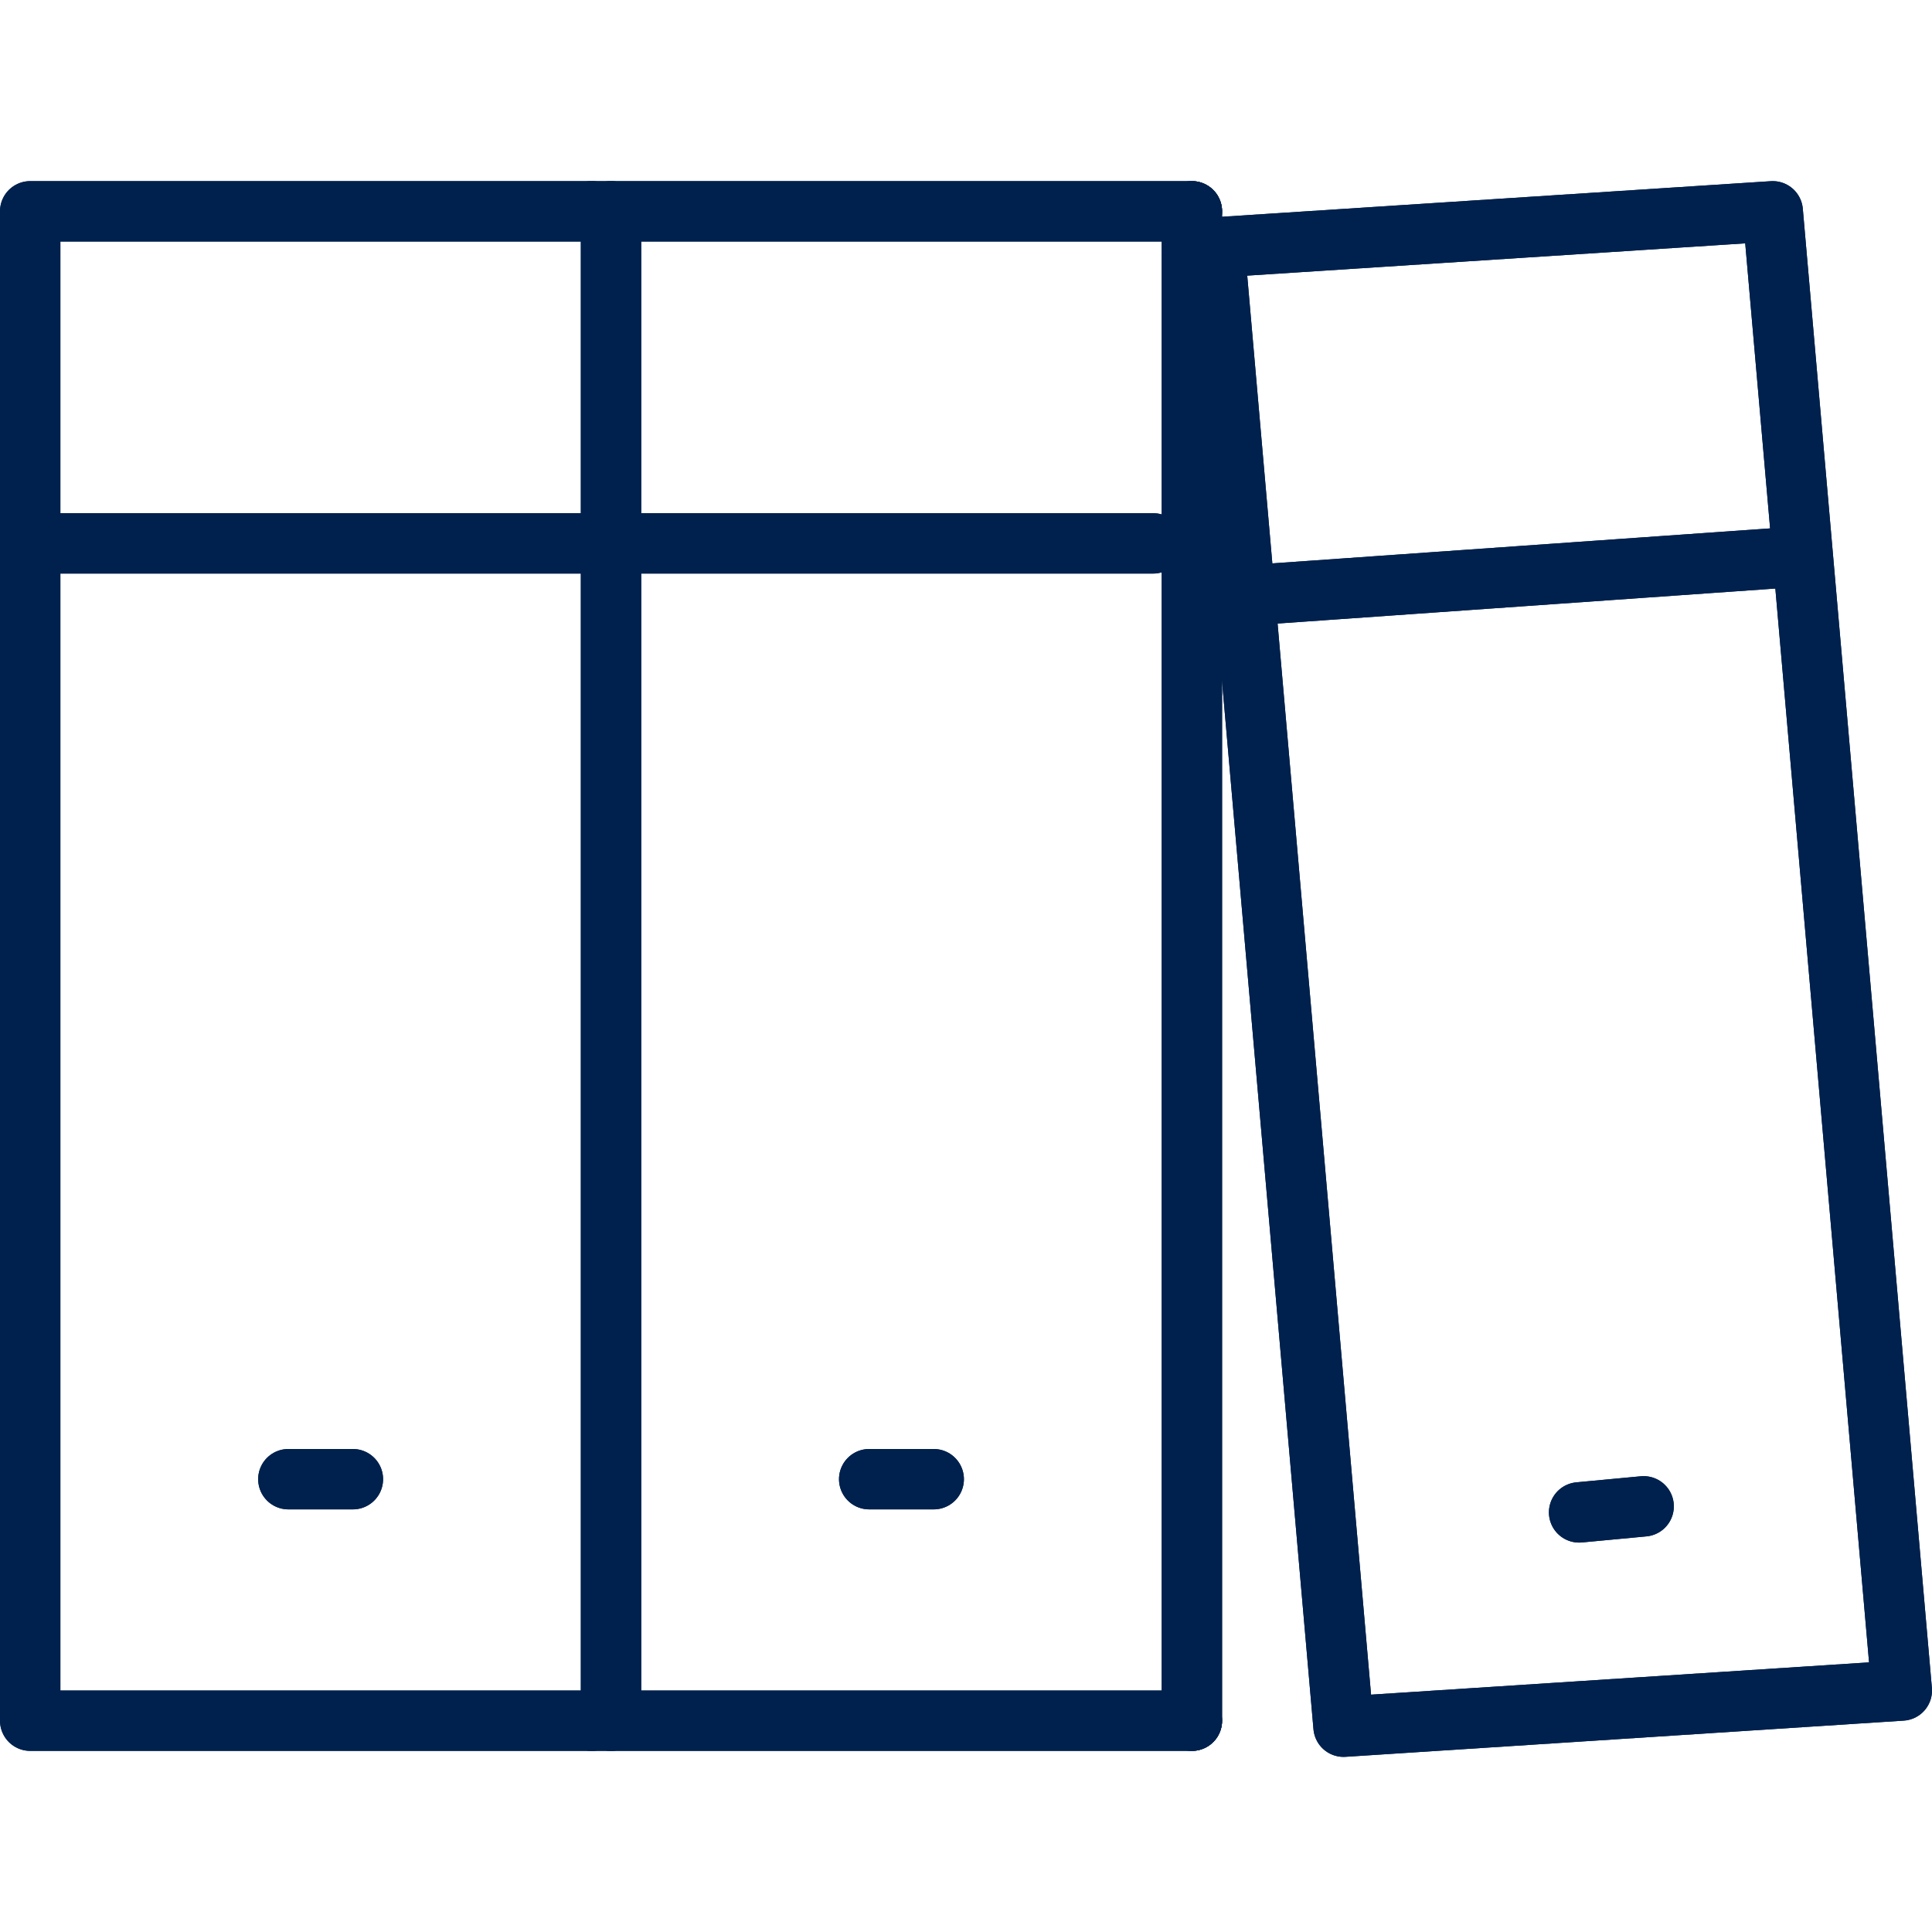 <svg width="64" height="64" viewBox="0 0 64 64" fill="none" xmlns="http://www.w3.org/2000/svg">
<path d="M19.6 57H1V7H19.6" stroke="#00214D" stroke-width="2" stroke-linecap="round" stroke-linejoin="round"/>
<path d="M1 18H19.6" stroke="#00214D" stroke-width="2" stroke-linecap="round" stroke-linejoin="round"/>
<path d="M19.6 18H38.2" stroke="#00214D" stroke-width="2" stroke-linecap="round" stroke-linejoin="round"/>
<path d="M9.552 49H11.69" stroke="#00214D" stroke-width="2" stroke-linecap="round" stroke-linejoin="round"/>
<path d="M28.793 49H30.931" stroke="#00214D" stroke-width="2" stroke-linecap="round" stroke-linejoin="round"/>
<path d="M39.483 57H19.6" stroke="#00214D" stroke-width="2" stroke-linecap="round" stroke-linejoin="round"/>
<path d="M19.6 7H39.483" stroke="#00214D" stroke-width="2" stroke-linecap="round" stroke-linejoin="round"/>
<path d="M40.231 8.199L58.724 7L63 56L44.507 57.199L40.231 8.199Z" stroke="#00214D" stroke-width="2" stroke-linecap="round" stroke-linejoin="round"/>
<path d="M40.231 19.8L58.724 18.5" stroke="#00214D" stroke-width="2" stroke-linecap="round" stroke-linejoin="round"/>
<path d="M52.31 50.1L54.448 49.899" stroke="#00214D" stroke-width="2" stroke-linecap="round" stroke-linejoin="round"/>
<path d="M20.241 7V57" stroke="#00214D" stroke-width="2" stroke-linecap="round" stroke-linejoin="round"/>
<path d="M39.483 7V57" stroke="#00214D" stroke-width="2" stroke-linecap="round" stroke-linejoin="round"/>
<path d="M19.6 57H1V7H19.6" stroke="#00214D" stroke-width="2" stroke-linecap="round" stroke-linejoin="round"/>
<path d="M1 18H19.6" stroke="#00214D" stroke-width="2" stroke-linecap="round" stroke-linejoin="round"/>
<path d="M19.6 18H38.2" stroke="#00214D" stroke-width="2" stroke-linecap="round" stroke-linejoin="round"/>
<path d="M9.552 49H11.69" stroke="#00214D" stroke-width="2" stroke-linecap="round" stroke-linejoin="round"/>
<path d="M28.793 49H30.931" stroke="#00214D" stroke-width="2" stroke-linecap="round" stroke-linejoin="round"/>
<path d="M39.483 57H19.6" stroke="#00214D" stroke-width="2" stroke-linecap="round" stroke-linejoin="round"/>
<path d="M19.6 7H39.483" stroke="#00214D" stroke-width="2" stroke-linecap="round" stroke-linejoin="round"/>
<path d="M40.231 8.199L58.724 7L63 56L44.507 57.199L40.231 8.199Z" stroke="#00214D" stroke-width="2" stroke-linecap="round" stroke-linejoin="round"/>
<path d="M40.231 19.8L58.724 18.5" stroke="#00214D" stroke-width="2" stroke-linecap="round" stroke-linejoin="round"/>
<path d="M52.31 50.1L54.448 49.899" stroke="#00214D" stroke-width="2" stroke-linecap="round" stroke-linejoin="round"/>
<path d="M20.241 7V57" stroke="#00214D" stroke-width="2" stroke-linecap="round" stroke-linejoin="round"/>
<path d="M39.483 7V57" stroke="#00214D" stroke-width="2" stroke-linecap="round" stroke-linejoin="round"/>
</svg>
